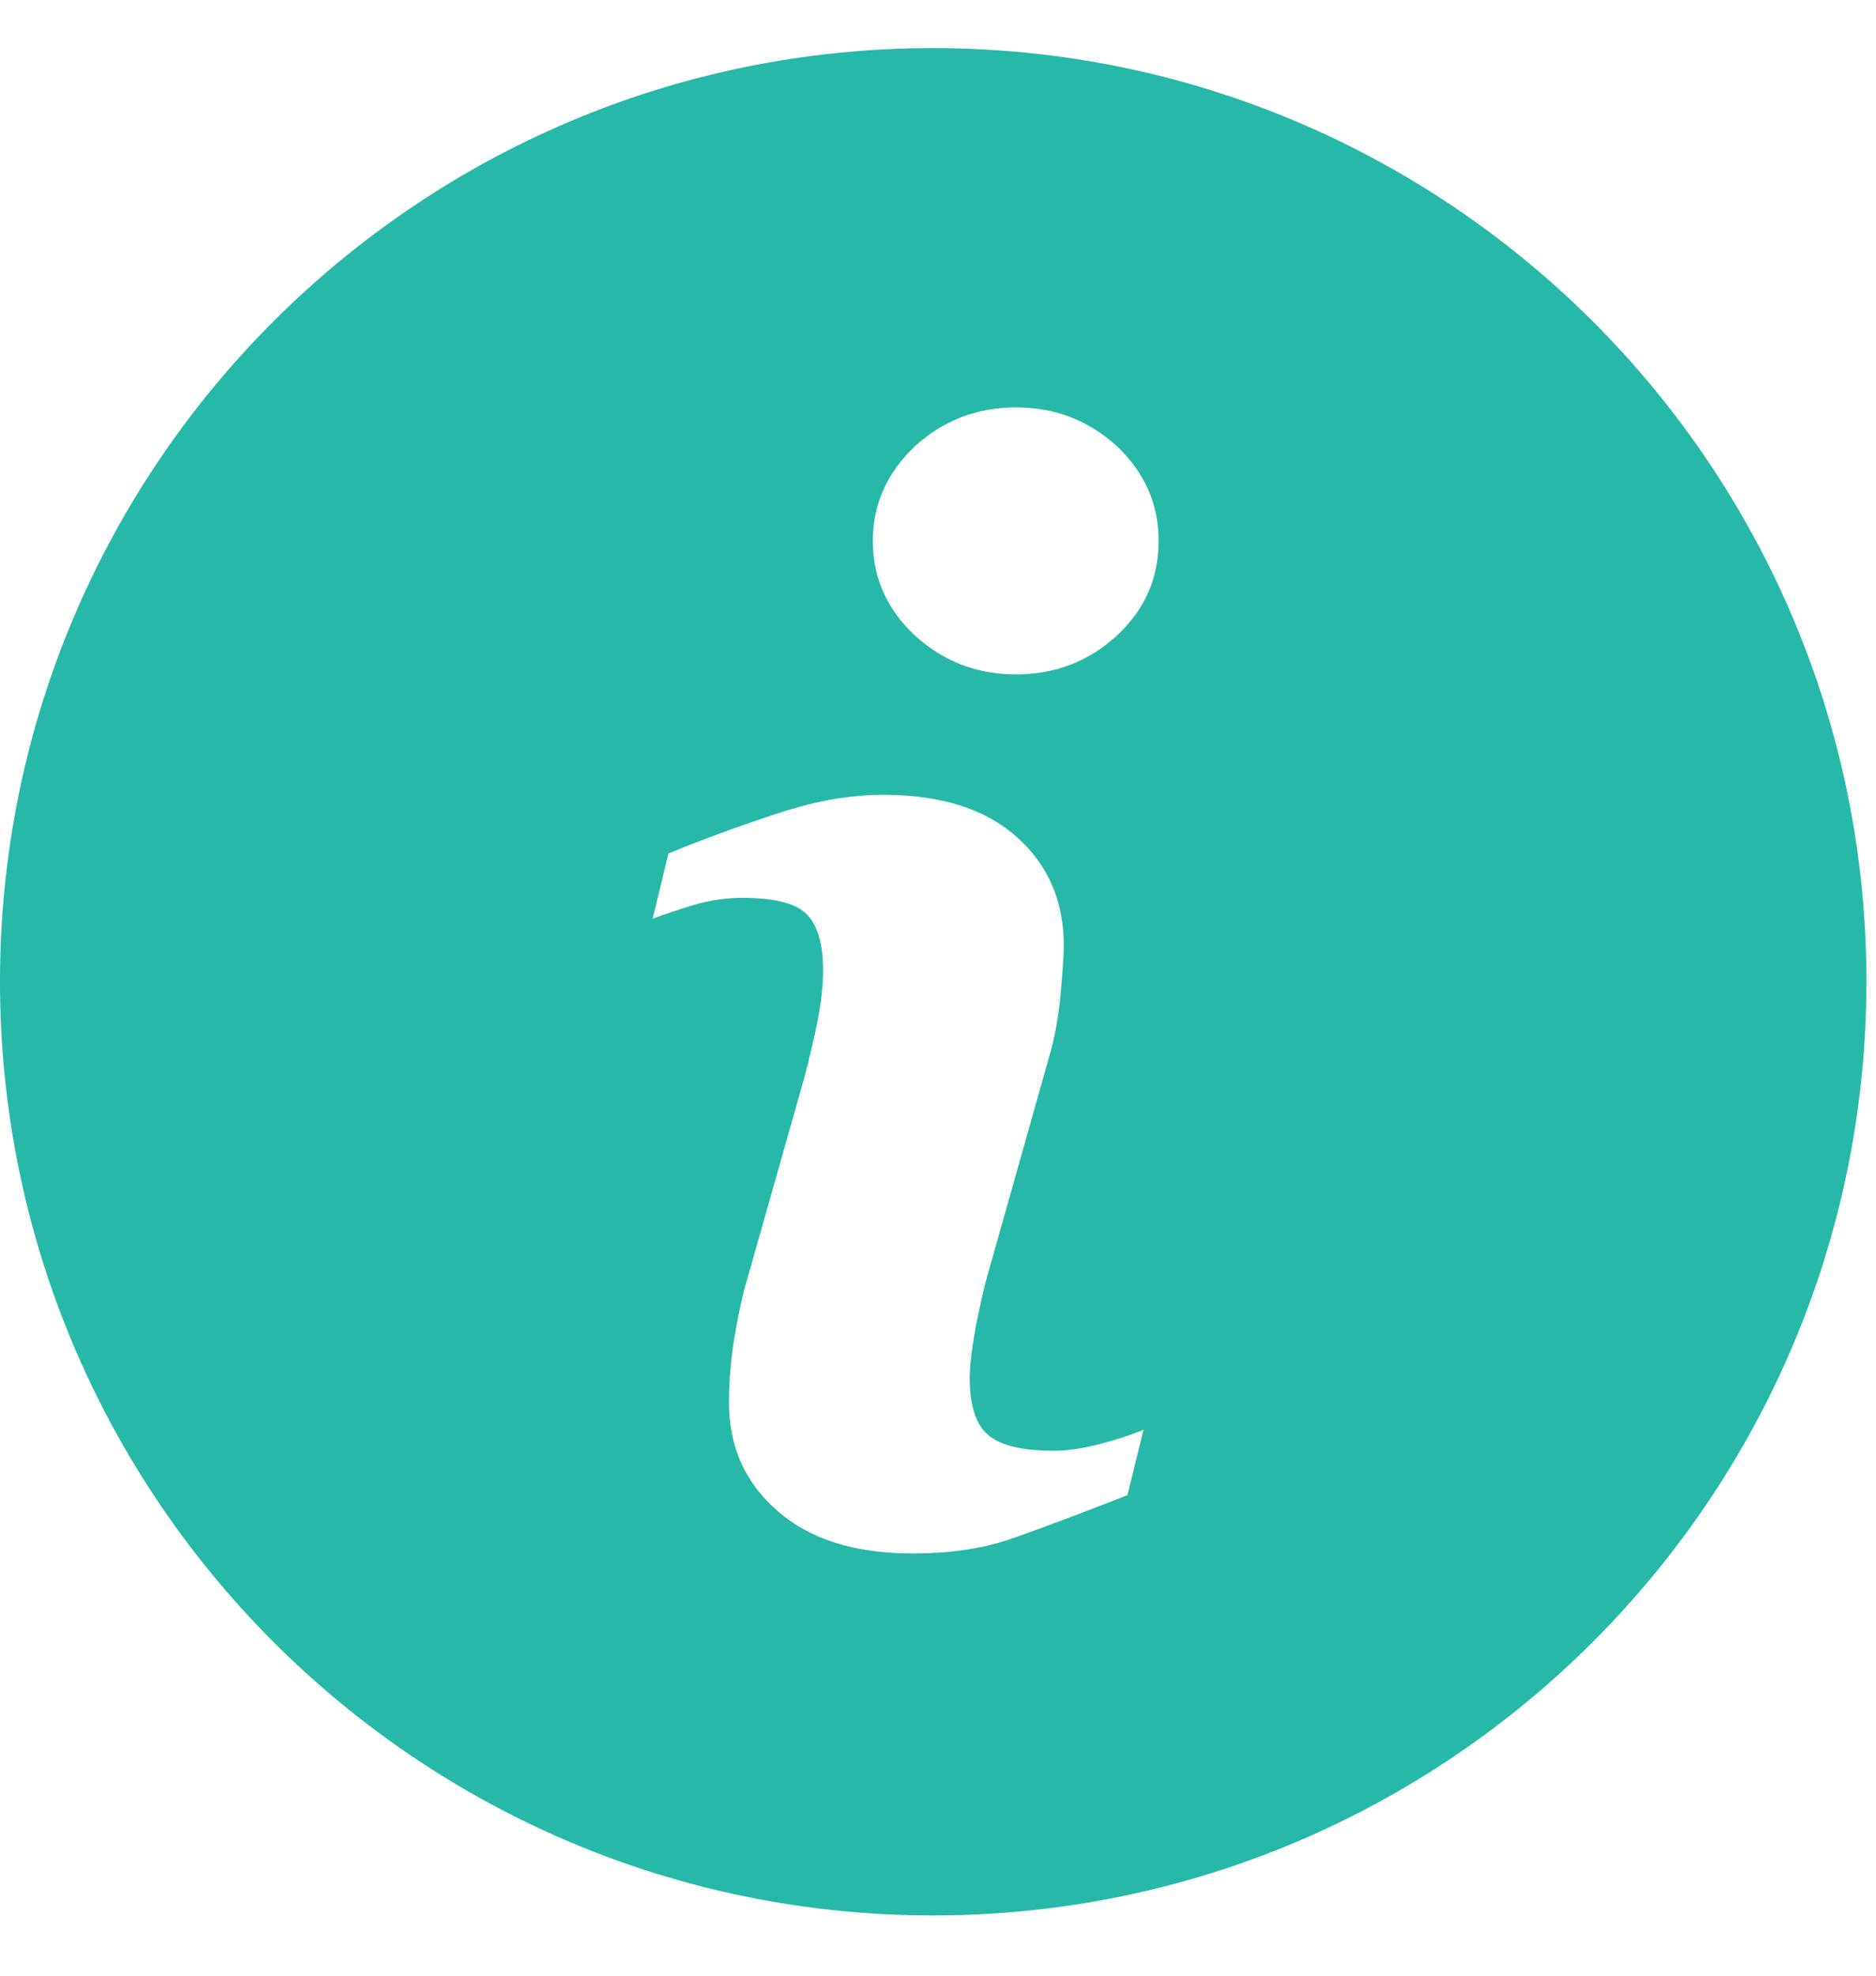 
<svg width="19px" height="20px" viewBox="0 0 19 20" version="1.1" xmlns="http://www.w3.org/2000/svg" xmlns:xlink="http://www.w3.org/1999/xlink">
    <!-- Generator: Sketch 48.2 (47327) - http://www.bohemiancoding.com/sketch -->
    <desc>Created with Sketch.</desc>
    <defs></defs>
    <g id="Content-Pages" stroke="none" stroke-width="1" fill="none" fill-rule="evenodd">
        <g id="Desktop---Policies-(PDF-Listing)" transform="translate(-839, -873)" fill="#26B9A7">
            <path d="M848.449,873.487 C843.231,873.487 839,877.718 839,882.936 C839,888.155 843.231,892.39 848.449,892.39 C853.668,892.39 857.903,888.155 857.903,882.936 C857.903,877.718 853.668,873.487 848.449,873.487 Z M850.418,888.136 C849.93,888.327 849.543,888.472 849.254,888.573 C848.965,888.675 848.629,888.726 848.246,888.726 C847.656,888.726 847.196,888.581 846.871,888.292 C846.543,888.007 846.383,887.64 846.383,887.198 C846.383,887.026 846.395,886.851 846.418,886.671 C846.442,886.491 846.481,886.292 846.535,886.065 L847.145,883.913 C847.199,883.706 847.246,883.511 847.281,883.331 C847.317,883.143 847.336,882.976 847.336,882.823 C847.336,882.55 847.278,882.358 847.164,882.249 C847.051,882.14 846.836,882.089 846.516,882.089 C846.36,882.089 846.196,882.112 846.031,882.159 C845.867,882.21 845.727,882.257 845.61,882.3 L845.77,881.64 C846.168,881.476 846.551,881.339 846.914,881.222 C847.278,881.104 847.621,881.046 847.946,881.046 C848.531,881.046 848.981,881.19 849.297,881.472 C849.613,881.753 849.774,882.12 849.774,882.573 C849.774,882.667 849.762,882.831 849.742,883.065 C849.719,883.304 849.68,883.518 849.621,883.714 L849.016,885.858 C848.965,886.03 848.922,886.229 848.879,886.448 C848.84,886.667 848.821,886.835 848.821,886.948 C848.821,887.233 848.887,887.429 849.012,887.53 C849.141,887.636 849.36,887.686 849.676,887.686 C849.824,887.686 849.989,887.659 850.176,887.608 C850.36,887.558 850.496,887.511 850.582,887.472 L850.418,888.136 Z M850.313,879.433 C850.028,879.694 849.688,879.827 849.289,879.827 C848.895,879.827 848.551,879.694 848.266,879.433 C847.985,879.171 847.84,878.851 847.84,878.476 C847.84,878.104 847.985,877.784 848.266,877.518 C848.551,877.257 848.895,877.124 849.289,877.124 C849.688,877.124 850.028,877.257 850.313,877.518 C850.594,877.784 850.735,878.104 850.735,878.476 C850.735,878.851 850.594,879.171 850.313,879.433 Z" id="information-button"></path>
        </g>
    </g>
</svg>
